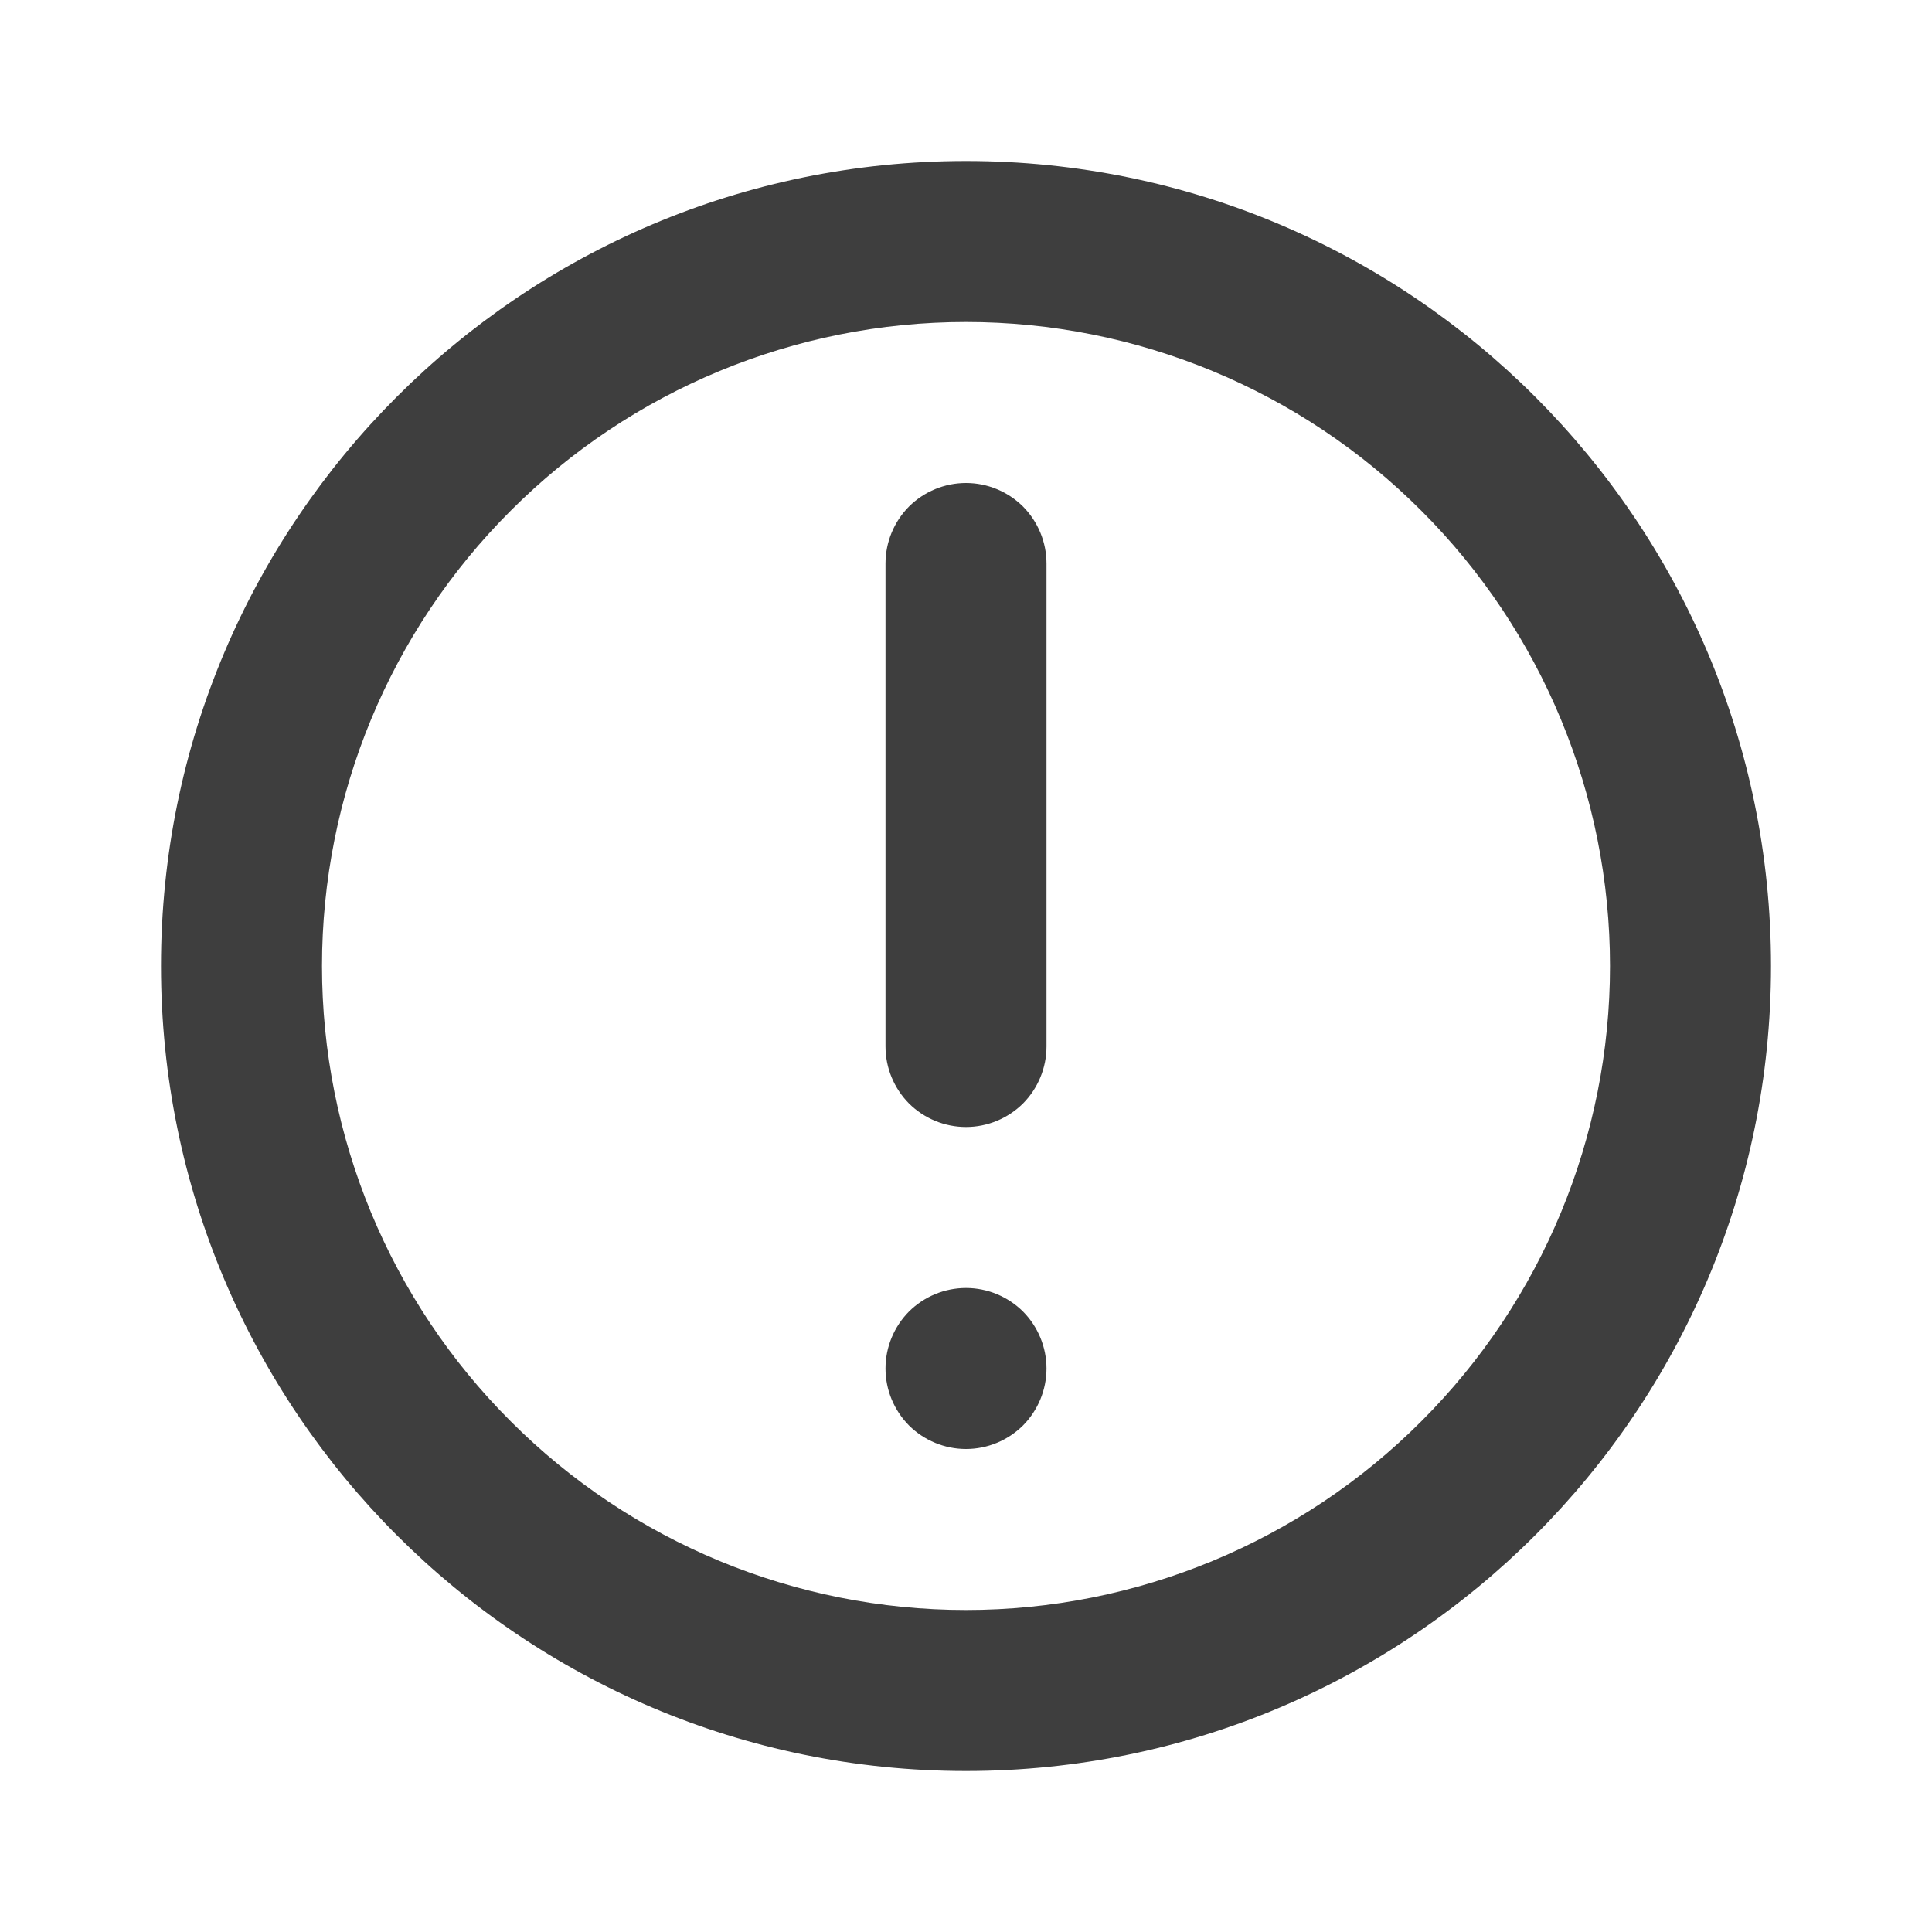 <svg width="12" height="12" viewBox="0 0 12 12" fill="none" xmlns="http://www.w3.org/2000/svg">
<path d="M6 3C6.133 3 6.26 3.053 6.354 3.146C6.447 3.24 6.5 3.367 6.5 3.5V6.5C6.5 6.633 6.447 6.76 6.354 6.854C6.26 6.947 6.133 7 6 7C5.867 7 5.74 6.947 5.646 6.854C5.553 6.76 5.5 6.633 5.5 6.5V3.5C5.5 3.367 5.553 3.24 5.646 3.146C5.74 3.053 5.867 3 6 3ZM6 8C5.867 8 5.74 8.053 5.646 8.146C5.553 8.24 5.5 8.367 5.5 8.5C5.5 8.633 5.553 8.76 5.646 8.854C5.74 8.947 5.867 9 6 9C6.133 9 6.26 8.947 6.354 8.854C6.447 8.76 6.5 8.633 6.5 8.5C6.5 8.367 6.447 8.24 6.354 8.146C6.26 8.053 6.133 8 6 8Z" fill="#3E3E3E"/>
<path fill-rule="evenodd" clip-rule="evenodd" d="M6 1C3.239 1 1 3.239 1 6C1 8.761 3.239 11 6 11C8.761 11 11 8.761 11 6C11 3.239 8.761 1 6 1ZM2 6C2 7.061 2.421 8.078 3.172 8.828C3.922 9.579 4.939 10 6 10C7.061 10 8.078 9.579 8.828 8.828C9.579 8.078 10 7.061 10 6C10 4.939 9.579 3.922 8.828 3.172C8.078 2.421 7.061 2 6 2C4.939 2 3.922 2.421 3.172 3.172C2.421 3.922 2 4.939 2 6Z" fill="#3E3E3E"/>
</svg>
